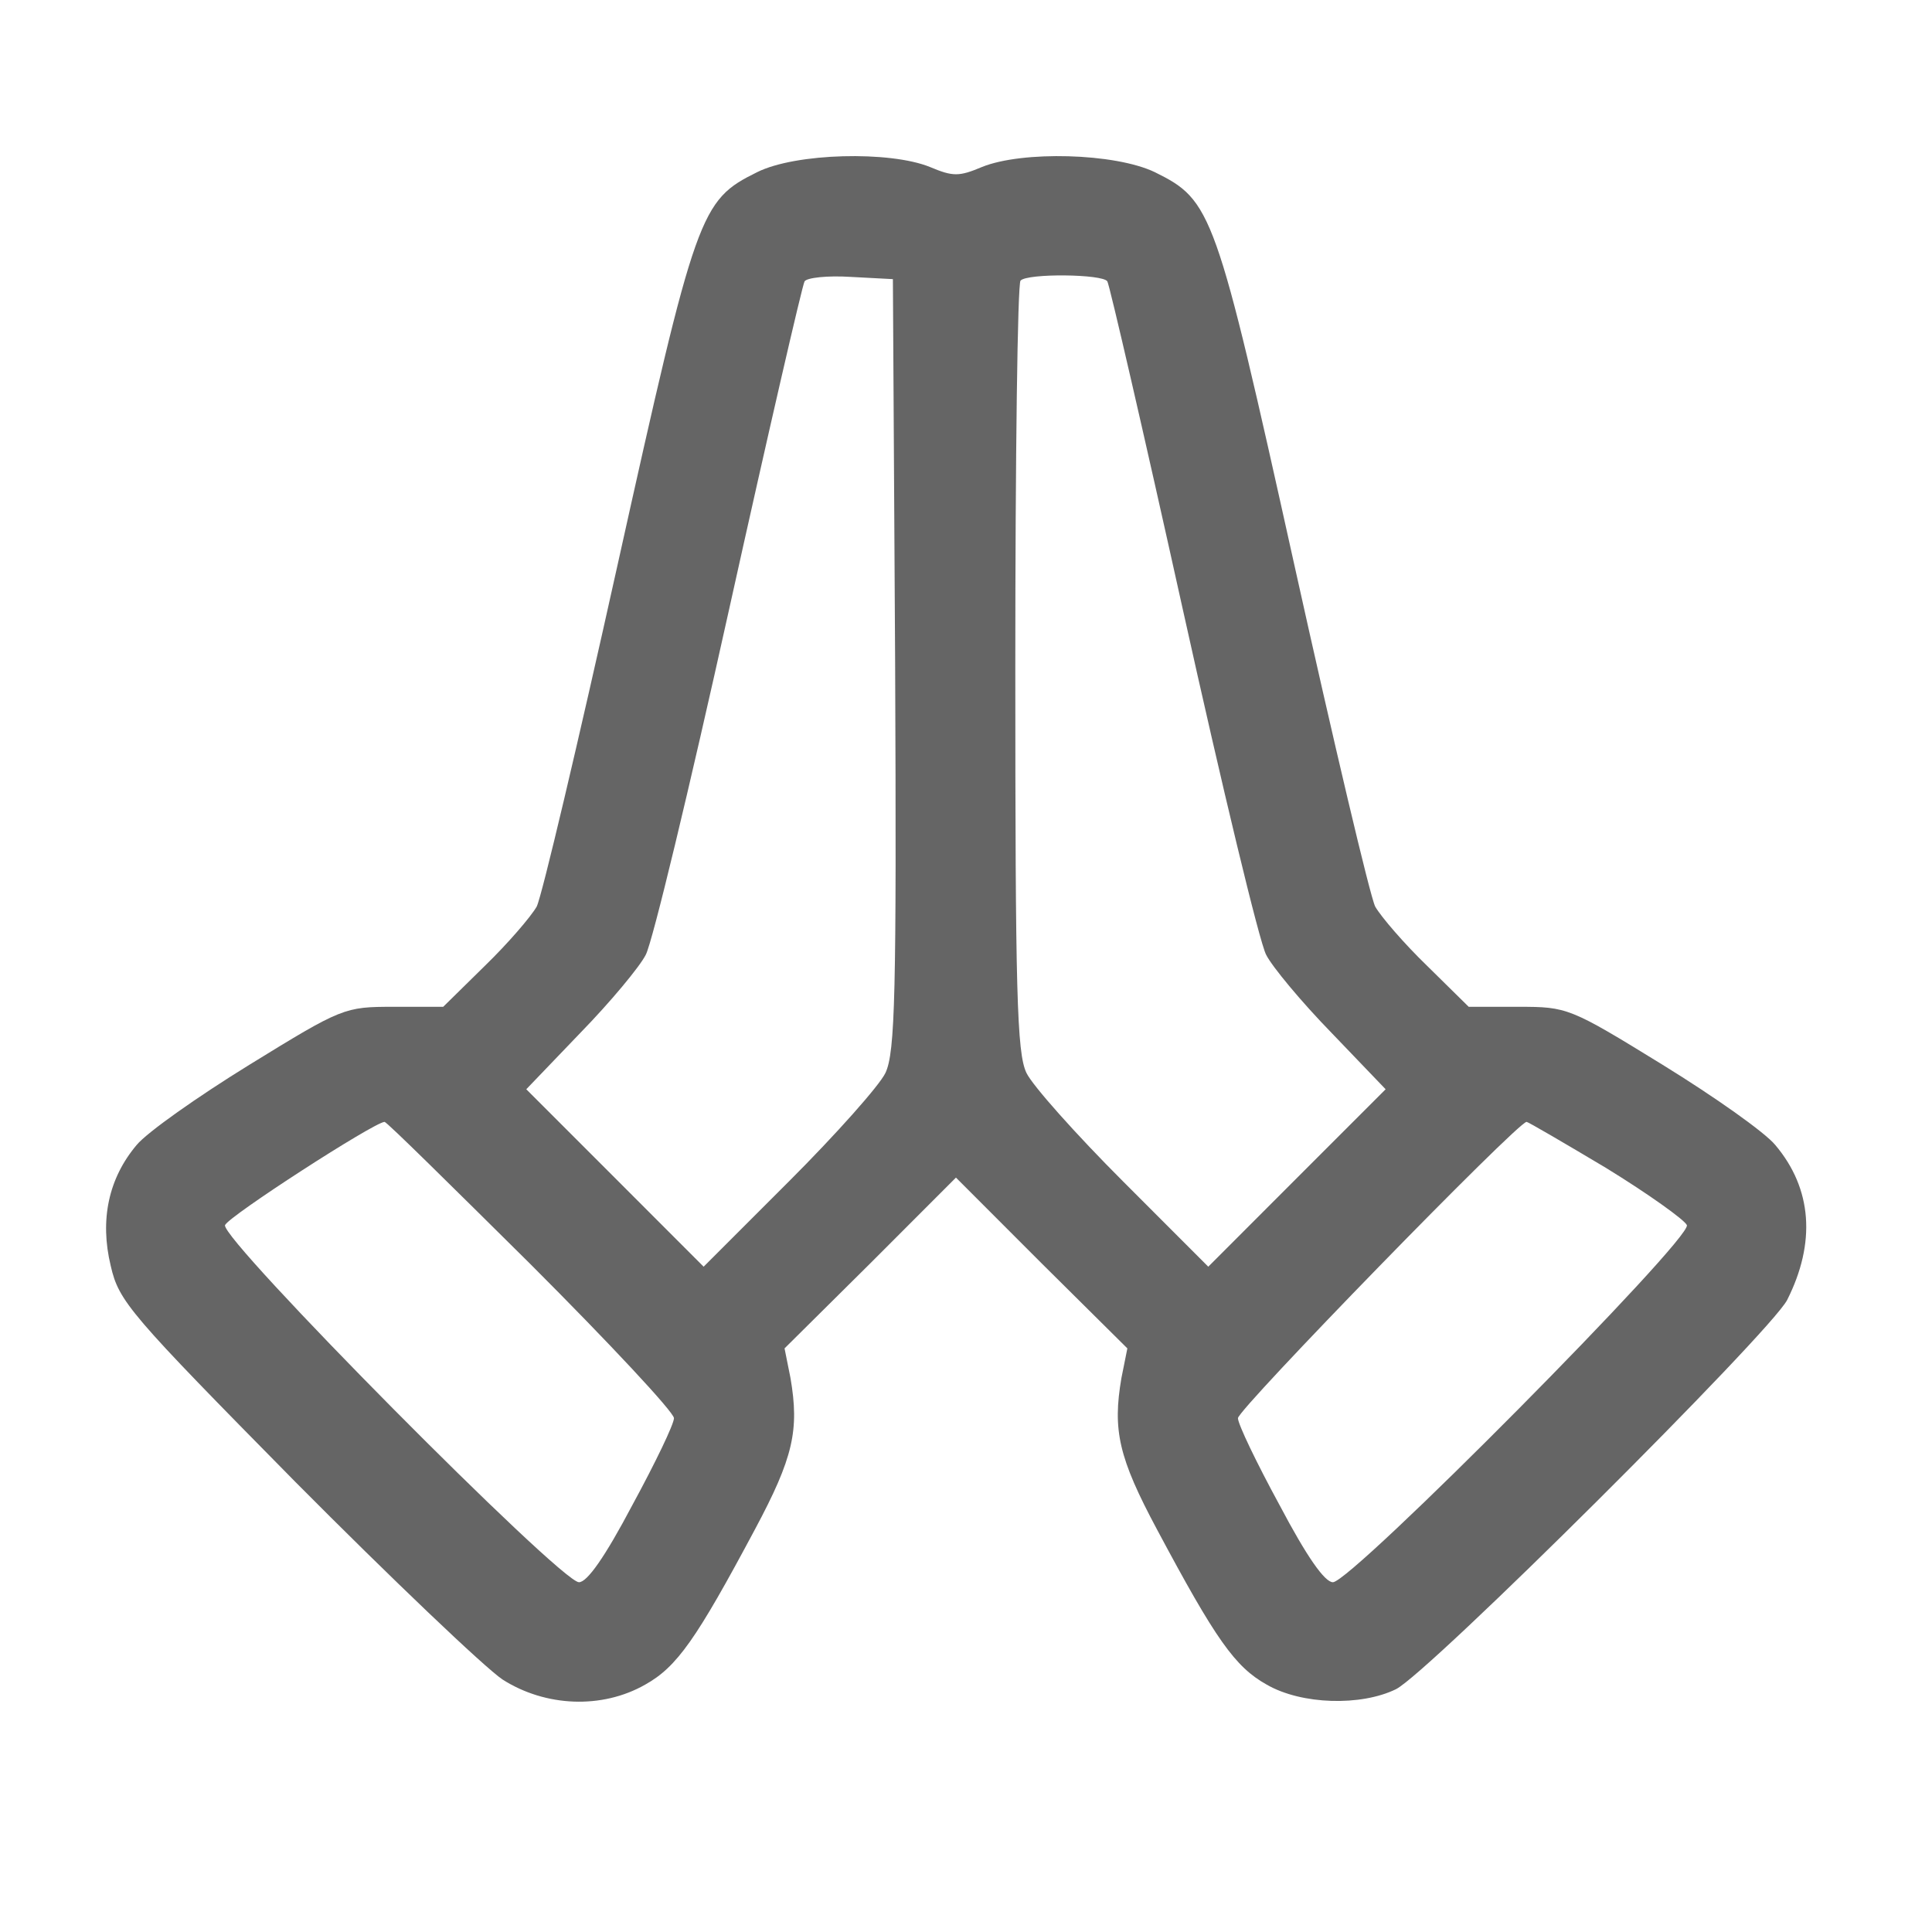 <svg width="25" height="25" viewBox="0 0 25 25" fill="none" xmlns="http://www.w3.org/2000/svg">
<path d="M9.797 2.228C9.057 2.594 9.009 2.728 7.991 7.311C7.482 9.607 7.012 11.596 6.945 11.731C6.868 11.865 6.57 12.211 6.273 12.499L5.735 13.028H5.092C4.458 13.028 4.429 13.038 3.229 13.777C2.557 14.191 1.904 14.652 1.769 14.815C1.404 15.247 1.289 15.786 1.433 16.381C1.539 16.842 1.673 16.996 3.814 19.168C5.063 20.426 6.273 21.579 6.503 21.733C7.06 22.088 7.79 22.117 8.347 21.8C8.76 21.57 9.009 21.214 9.768 19.792C10.267 18.86 10.344 18.505 10.229 17.832L10.152 17.448L11.266 16.343L12.37 15.238L13.474 16.343L14.588 17.448L14.511 17.832C14.396 18.505 14.473 18.86 14.972 19.792C15.731 21.214 15.98 21.57 16.393 21.8C16.845 22.06 17.613 22.079 18.064 21.858C18.487 21.646 22.904 17.246 23.125 16.823C23.499 16.083 23.451 15.382 22.971 14.815C22.837 14.652 22.184 14.191 21.512 13.777C20.311 13.038 20.282 13.028 19.649 13.028H19.005L18.468 12.499C18.17 12.211 17.872 11.865 17.795 11.731C17.728 11.596 17.258 9.607 16.749 7.311C15.731 2.718 15.683 2.594 14.944 2.228C14.425 1.979 13.225 1.95 12.706 2.161C12.409 2.286 12.332 2.286 12.034 2.161C11.515 1.95 10.296 1.979 9.797 2.228ZM11.583 8.589C11.602 12.874 11.583 13.614 11.458 13.883C11.381 14.046 10.815 14.681 10.21 15.286L9.105 16.391L7.953 15.238L6.81 14.095L7.511 13.364C7.895 12.97 8.279 12.509 8.356 12.355C8.443 12.192 8.923 10.194 9.432 7.897C9.941 5.601 10.382 3.689 10.411 3.641C10.44 3.593 10.709 3.564 11.007 3.583L11.554 3.612L11.583 8.589ZM14.329 3.641C14.358 3.689 14.8 5.601 15.308 7.897C15.817 10.194 16.297 12.192 16.384 12.355C16.461 12.509 16.845 12.97 17.229 13.364L17.93 14.095L16.787 15.238L15.635 16.391L14.531 15.286C13.926 14.681 13.359 14.046 13.282 13.883C13.158 13.624 13.138 12.836 13.138 8.637C13.138 5.918 13.167 3.66 13.206 3.631C13.292 3.535 14.271 3.545 14.329 3.641ZM6.868 16.362C7.886 17.38 8.721 18.274 8.721 18.351C8.721 18.428 8.481 18.927 8.183 19.475C7.828 20.148 7.598 20.474 7.492 20.474C7.252 20.474 2.845 16.026 2.912 15.853C2.96 15.737 4.832 14.527 4.976 14.517C5.005 14.517 5.85 15.353 6.868 16.362ZM20.782 15.113C21.329 15.449 21.8 15.786 21.828 15.853C21.896 16.026 17.488 20.474 17.248 20.474C17.142 20.474 16.912 20.148 16.557 19.475C16.259 18.927 16.019 18.428 16.019 18.351C16.019 18.235 19.639 14.517 19.754 14.517C19.773 14.517 20.234 14.786 20.782 15.113Z" fill="#242424" fill-opacity="0.7"/>
</svg>
